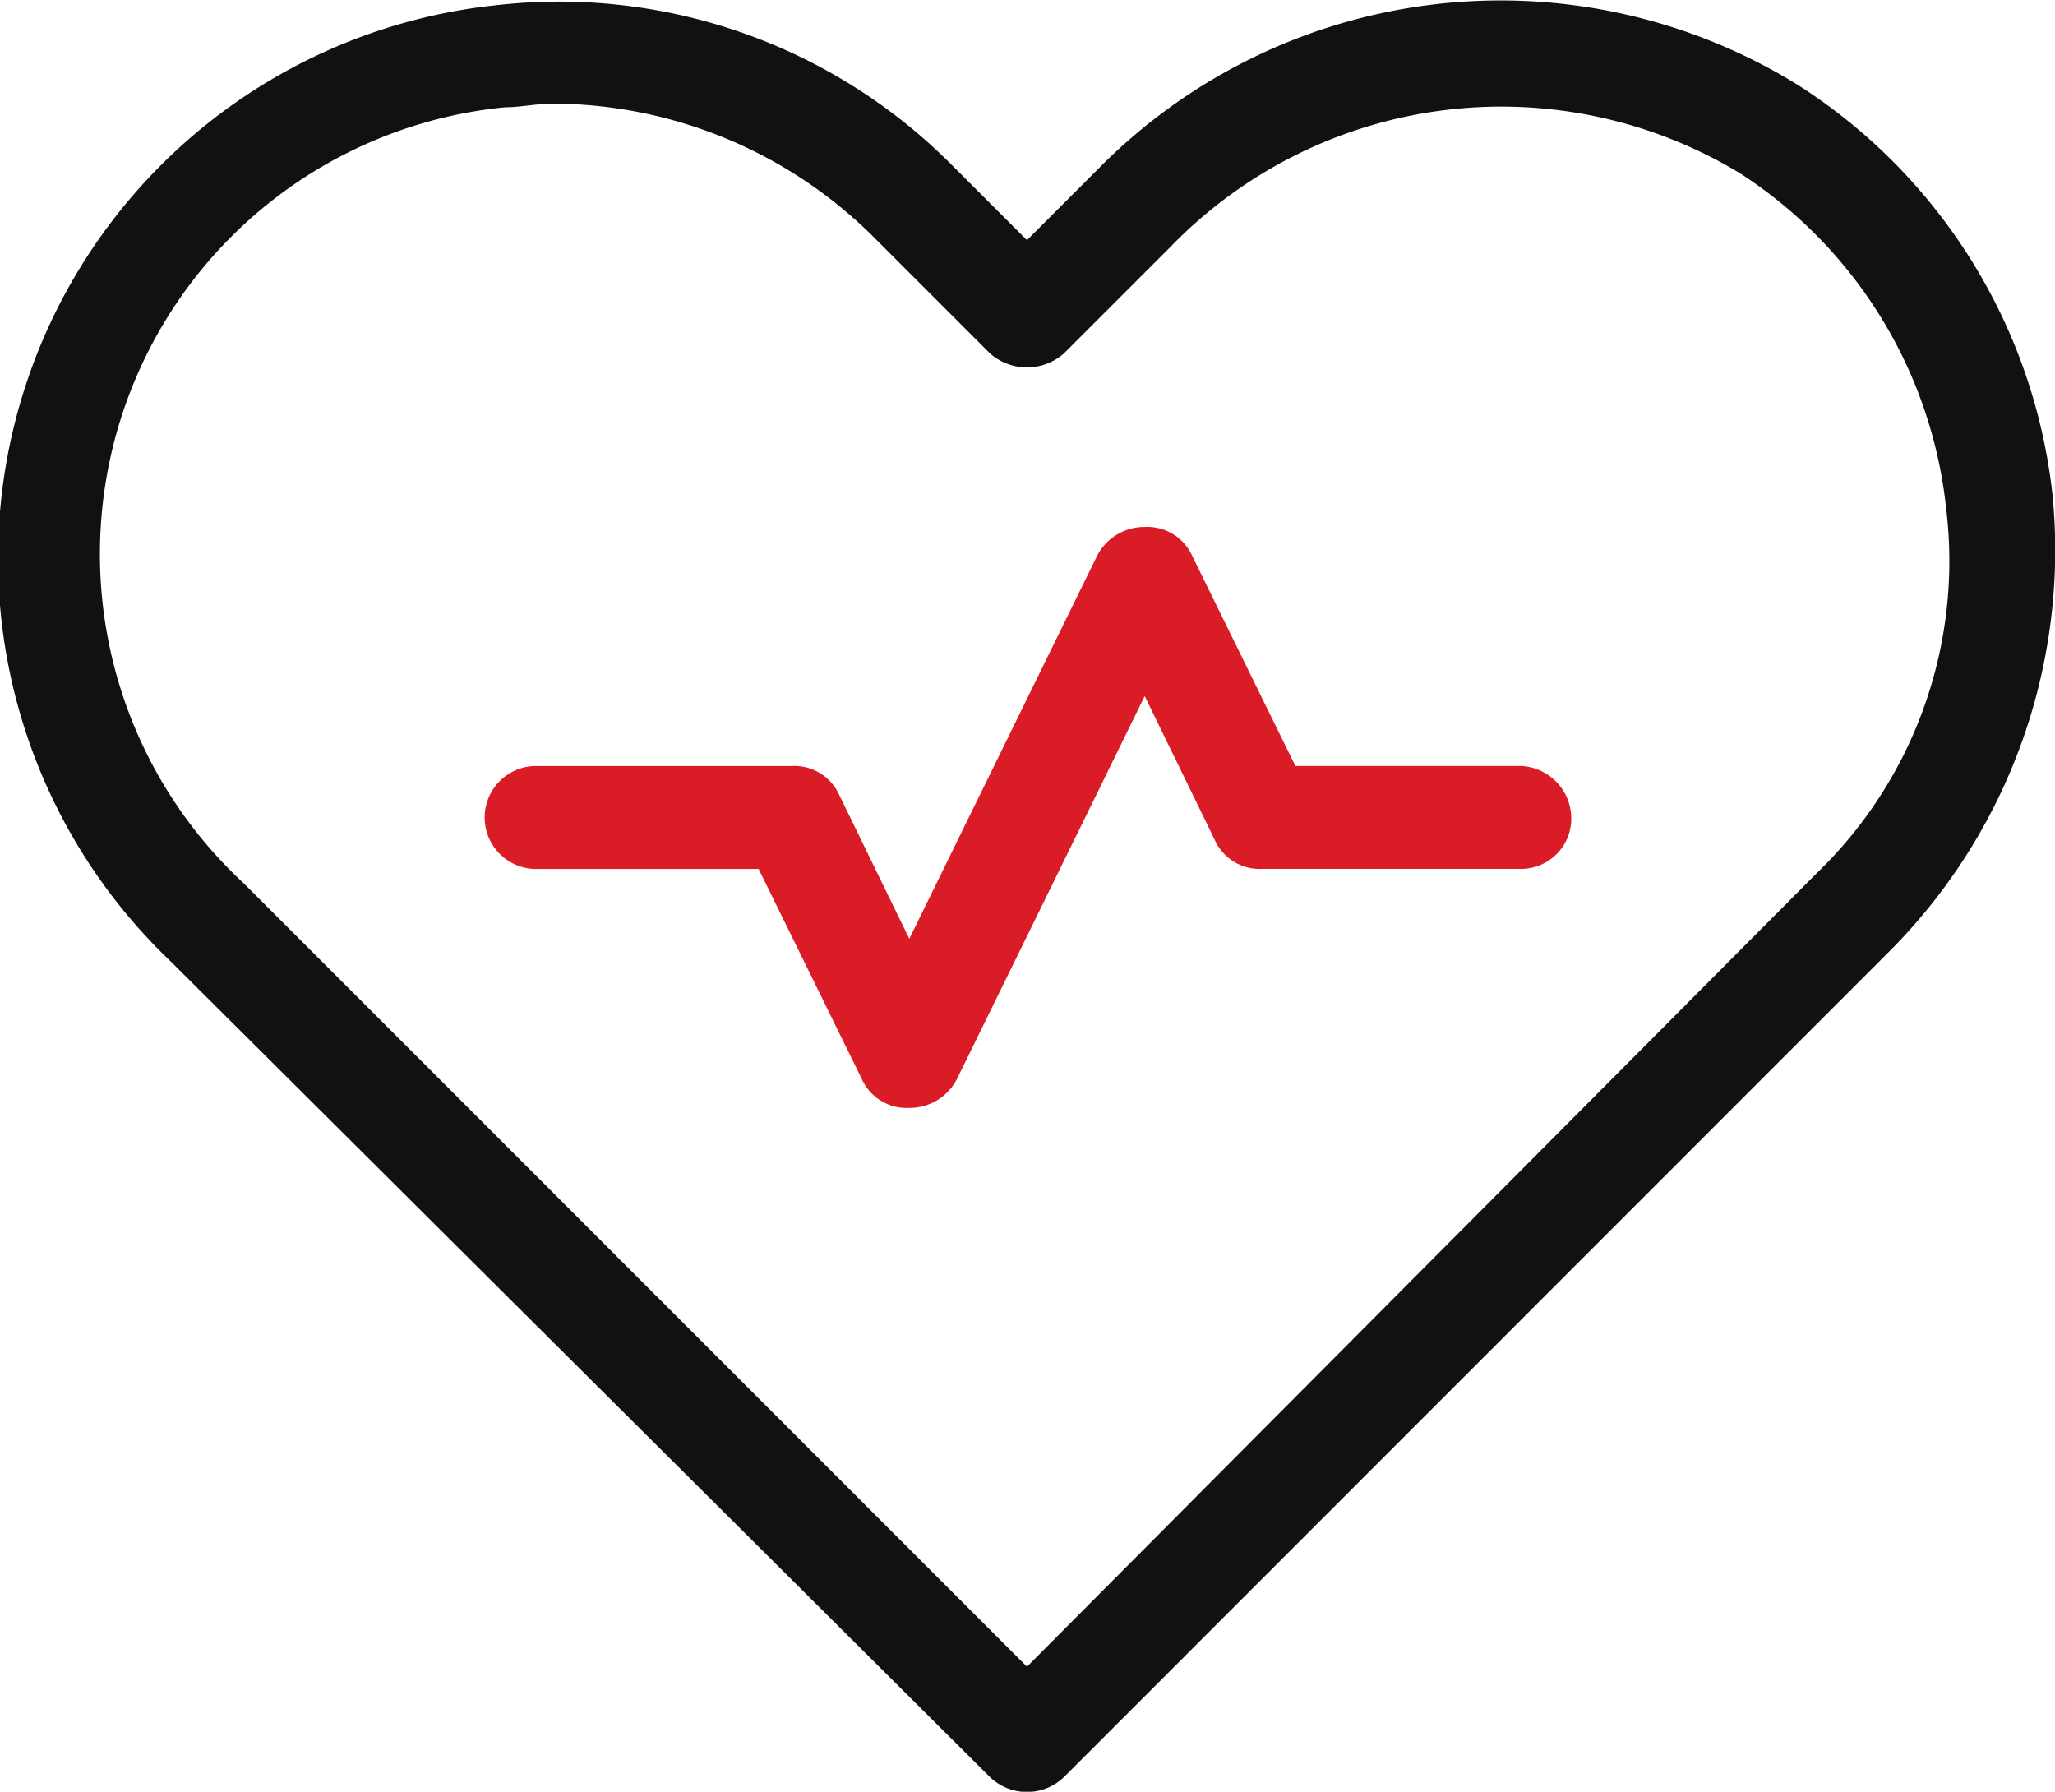 <svg xmlns="http://www.w3.org/2000/svg" width="31.244" height="27.241" viewBox="0 0 31.244 27.241">
  <g id="Group_173578" data-name="Group 173578" transform="translate(-3870 1841)">
    <g id="Group_170676" data-name="Group 170676" transform="translate(3870 -1841)">
      <path id="Path_15894" data-name="Path 15894" d="M49.422,49.572a8.59,8.59,0,0,0-10.677,1.286L37.683,51.92l-1.174-1.174a8.414,8.414,0,0,0-6.876-2.4,8.459,8.459,0,0,0-4.975,14.534l12.466,12.41a.811.811,0,0,0,1.118,0L50.819,62.709a8.64,8.64,0,0,0,2.46-6.876A8.488,8.488,0,0,0,49.422,49.572ZM49.7,61.535,37.683,73.609,25.776,61.7a6.825,6.825,0,0,1,3.969-11.8c.224,0,.5-.056.727-.056a6.948,6.948,0,0,1,4.863,2.012l1.789,1.789a.85.85,0,0,0,1.118,0l1.621-1.621a7,7,0,0,1,8.665-1.118h0A6.938,6.938,0,0,1,51.658,56,6.591,6.591,0,0,1,49.7,61.535Z" transform="translate(-22.069 -48.269)" fill="#111"/>
      <path id="Path_15895" data-name="Path 15895" d="M50.964,66.234h-3.41l-1.565-3.186a.749.749,0,0,0-.727-.447.806.806,0,0,0-.727.447l-2.851,5.814-1.062-2.18a.749.749,0,0,0-.727-.447H35.983a.783.783,0,0,0,0,1.565h3.41l1.565,3.186a.749.749,0,0,0,.727.447.806.806,0,0,0,.727-.447l2.851-5.814,1.062,2.18a.749.749,0,0,0,.727.447h3.913a.764.764,0,0,0,.783-.783A.8.8,0,0,0,50.964,66.234Z" transform="translate(-27.859 -54.589)" fill="#d91c25"/>
    </g>
  </g>
</svg>
